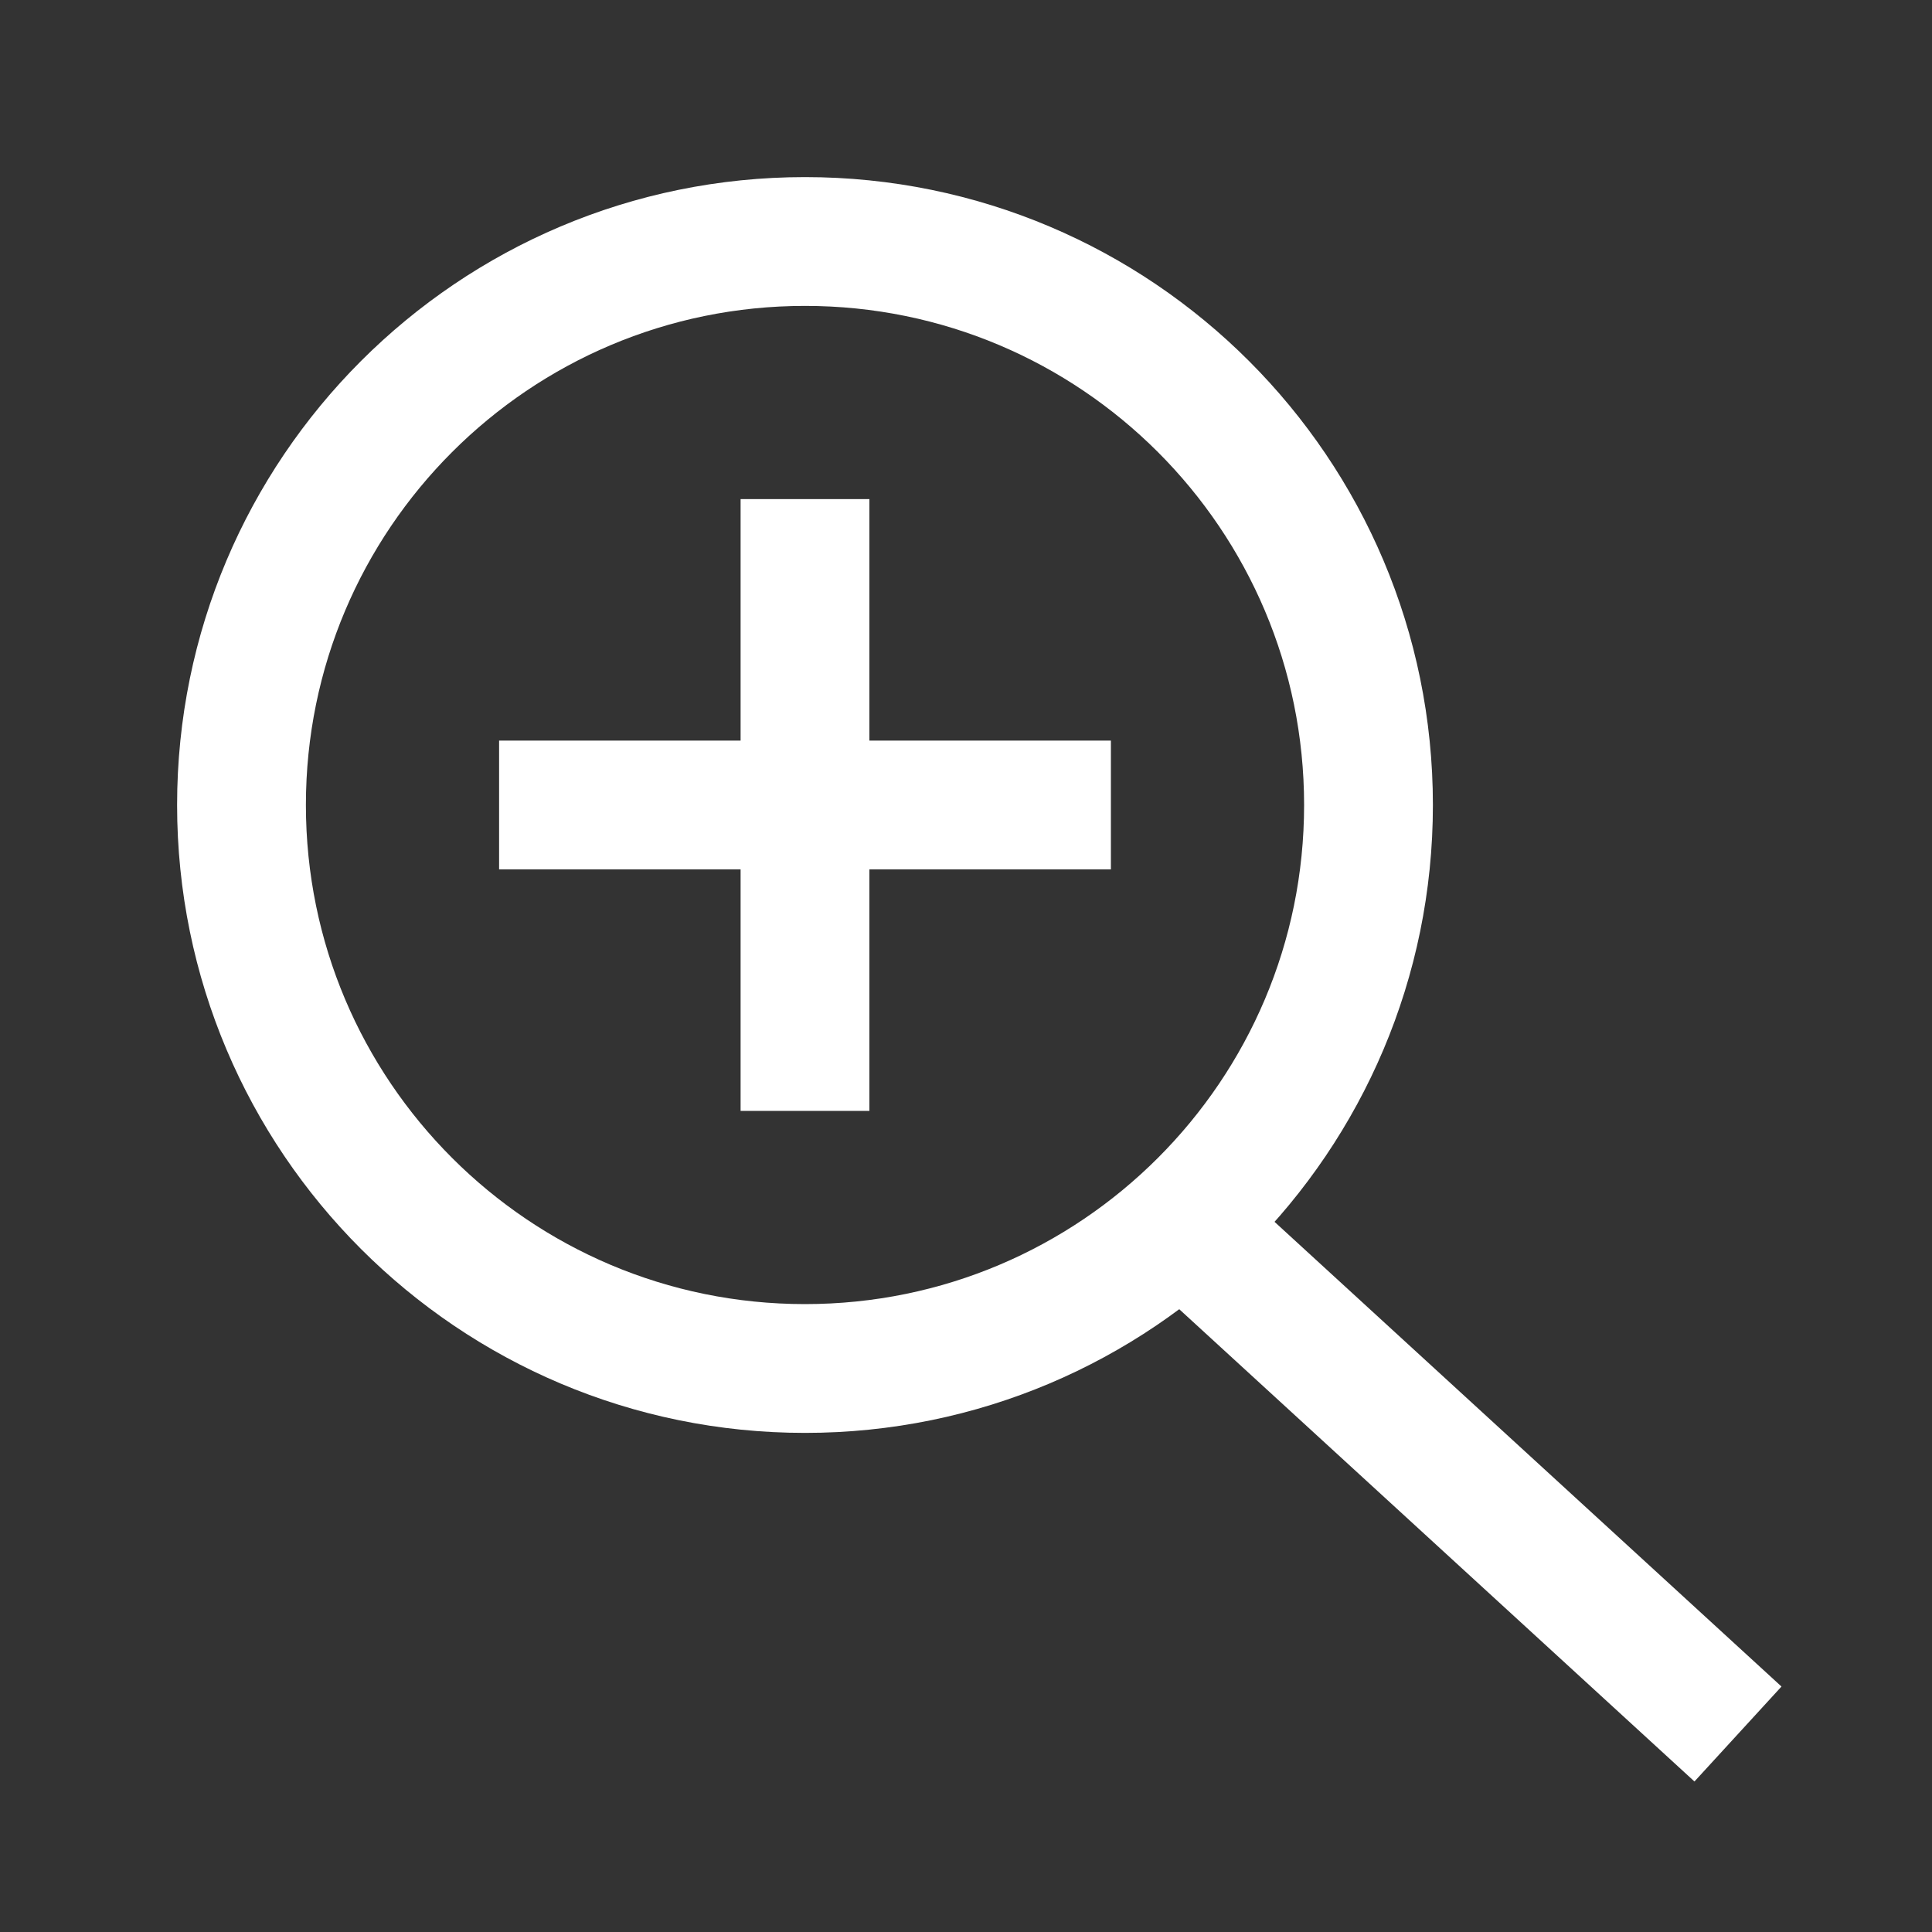 <svg width="24" height="24" viewBox="0 0 24 24" fill="none" xmlns="http://www.w3.org/2000/svg">
<rect x="0" y="0" width="24" height="24" fill="#333333" stroke="none"/>
<path d="M10 17C13.866 17 17 13.866 17 10C17 6.134 13.866 3 10 3C6.134 3 3 6.134 3 10C3 13.866 6.134 17 10 17Z" stroke="white" stroke-width="1.6" stroke-linecap="square" stroke-linejoin="round"/>
<path d="M21 21L15 15.5" stroke="white" stroke-width="1.6" stroke-linecap="square" stroke-linejoin="round"/>
<path d="M10 7V13" stroke="white" stroke-width="1.6" stroke-linecap="square"/>
<path d="M7 10H13" stroke="white" stroke-width="1.6" stroke-linecap="square"/>
</svg>
